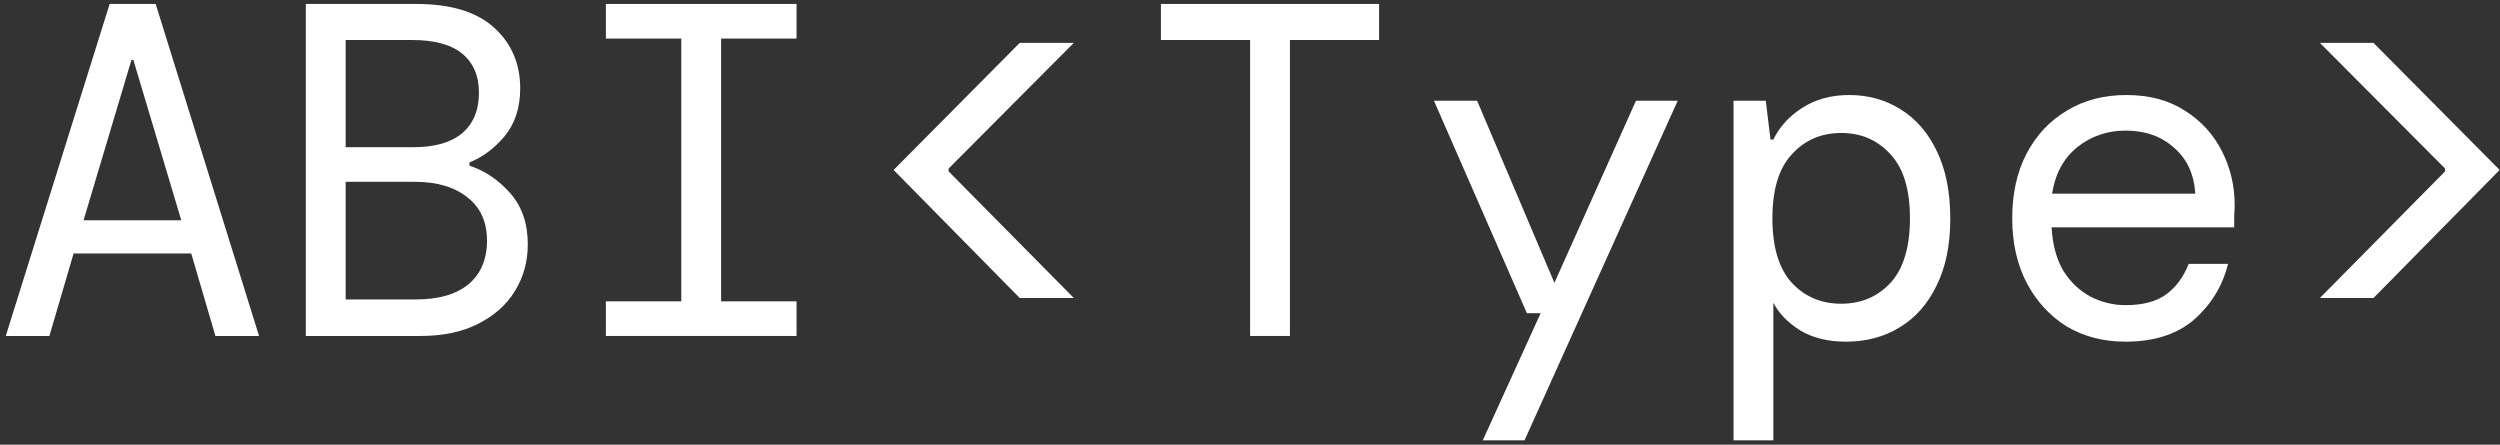 <svg width="253" height="45" viewBox="0 0 253 45" fill="none" xmlns="http://www.w3.org/2000/svg">
<rect x="0" y="0" width="253" height="45" fill="#333333" stroke="none"/>
<path d="M0.584 34L11.096 0.4H15.752L26.216 34H21.8L19.352 25.648H7.448L5 34H0.584ZM13.304 6.064L8.456 22.288H18.344L13.496 6.064H13.304Z" fill="white"/>
<path d="M30.949 34V0.4H42.133C45.621 0.4 48.245 1.2 50.005 2.8C51.765 4.4 52.645 6.448 52.645 8.944C52.645 10.896 52.117 12.512 51.061 13.792C50.005 15.04 48.821 15.92 47.509 16.432V16.768C49.077 17.28 50.453 18.208 51.637 19.552C52.821 20.896 53.413 22.624 53.413 24.736C53.413 26.464 52.981 28.032 52.117 29.44C51.285 30.816 50.053 31.92 48.421 32.752C46.821 33.584 44.853 34 42.517 34H30.949ZM34.981 14.896H41.845C43.989 14.896 45.621 14.432 46.741 13.504C47.893 12.544 48.469 11.168 48.469 9.376C48.469 7.68 47.909 6.368 46.789 5.44C45.669 4.512 43.973 4.048 41.701 4.048H34.981V14.896ZM34.981 30.304H42.085C44.389 30.304 46.165 29.792 47.413 28.768C48.661 27.712 49.285 26.24 49.285 24.352C49.285 22.464 48.629 21.008 47.317 19.984C46.005 18.928 44.229 18.4 41.989 18.4H34.981V30.304Z" fill="white"/>
<path d="M61.315 34V30.496H68.947V3.904H61.315V0.4H80.611V3.904H72.978V30.496H80.611V34H61.315Z" fill="white"/>
<path d="M103.2 30.16L90.432 17.2L103.2 4.336H108.672L96 17.056V17.344L108.672 30.16H103.2Z" fill="white"/>
<path d="M126.509 34V4.048H117.485V0.4H139.565V4.048H130.541V34H126.509Z" fill="white"/>
<path d="M150.058 44.56L155.914 31.696H154.522L145.114 10.192H149.482L157.306 28.624L165.562 10.192H169.786L154.282 44.56H150.058Z" fill="white"/>
<path d="M175.432 44.56V10.192H178.695L179.176 14.128H179.464C180.072 12.848 181.047 11.776 182.391 10.912C183.735 10.048 185.319 9.616 187.143 9.616C189.063 9.616 190.792 10.096 192.327 11.056C193.896 12.016 195.127 13.44 196.023 15.328C196.919 17.184 197.368 19.456 197.368 22.144C197.368 24.8 196.903 27.056 195.975 28.912C195.079 30.768 193.832 32.176 192.232 33.136C190.664 34.096 188.855 34.576 186.807 34.576C184.983 34.576 183.432 34.192 182.152 33.424C180.904 32.624 180.008 31.696 179.464 30.64V44.56H175.432ZM186.327 30.736C188.344 30.736 190.008 30.032 191.32 28.624C192.632 27.184 193.288 25.008 193.288 22.096C193.288 19.184 192.632 17.024 191.32 15.616C190.008 14.176 188.344 13.456 186.327 13.456C184.311 13.456 182.647 14.176 181.335 15.616C180.023 17.024 179.367 19.184 179.367 22.096C179.367 25.008 180.023 27.184 181.335 28.624C182.647 30.032 184.311 30.736 186.327 30.736Z" fill="white"/>
<path d="M215.109 34.576C212.869 34.576 210.885 34.064 209.157 33.04C207.461 31.984 206.117 30.528 205.125 28.672C204.133 26.784 203.637 24.592 203.637 22.096C203.637 19.6 204.117 17.424 205.077 15.568C206.069 13.68 207.429 12.224 209.157 11.2C210.885 10.144 212.901 9.616 215.205 9.616C217.509 9.616 219.477 10.144 221.109 11.2C222.741 12.224 223.989 13.584 224.853 15.28C225.717 16.976 226.149 18.8 226.149 20.752C226.149 21.104 226.133 21.456 226.101 21.808C226.101 22.16 226.101 22.56 226.101 23.008H207.621C207.717 24.768 208.117 26.24 208.821 27.424C209.557 28.576 210.469 29.44 211.557 30.016C212.677 30.592 213.861 30.88 215.109 30.88C216.869 30.88 218.245 30.512 219.237 29.776C220.229 29.04 220.981 28.016 221.493 26.704H225.477C224.933 28.912 223.797 30.784 222.069 32.32C220.341 33.824 218.021 34.576 215.109 34.576ZM215.109 13.216C213.253 13.216 211.621 13.776 210.213 14.896C208.837 16.016 207.989 17.584 207.669 19.6H222.165C222.037 17.616 221.317 16.064 220.005 14.944C218.725 13.792 217.093 13.216 215.109 13.216Z" fill="white"/>
<path d="M234.77 30.16L247.442 17.344V17.056L234.77 4.336H240.194L252.962 17.2L240.194 30.16H234.77Z" fill="white"/>
</svg>
